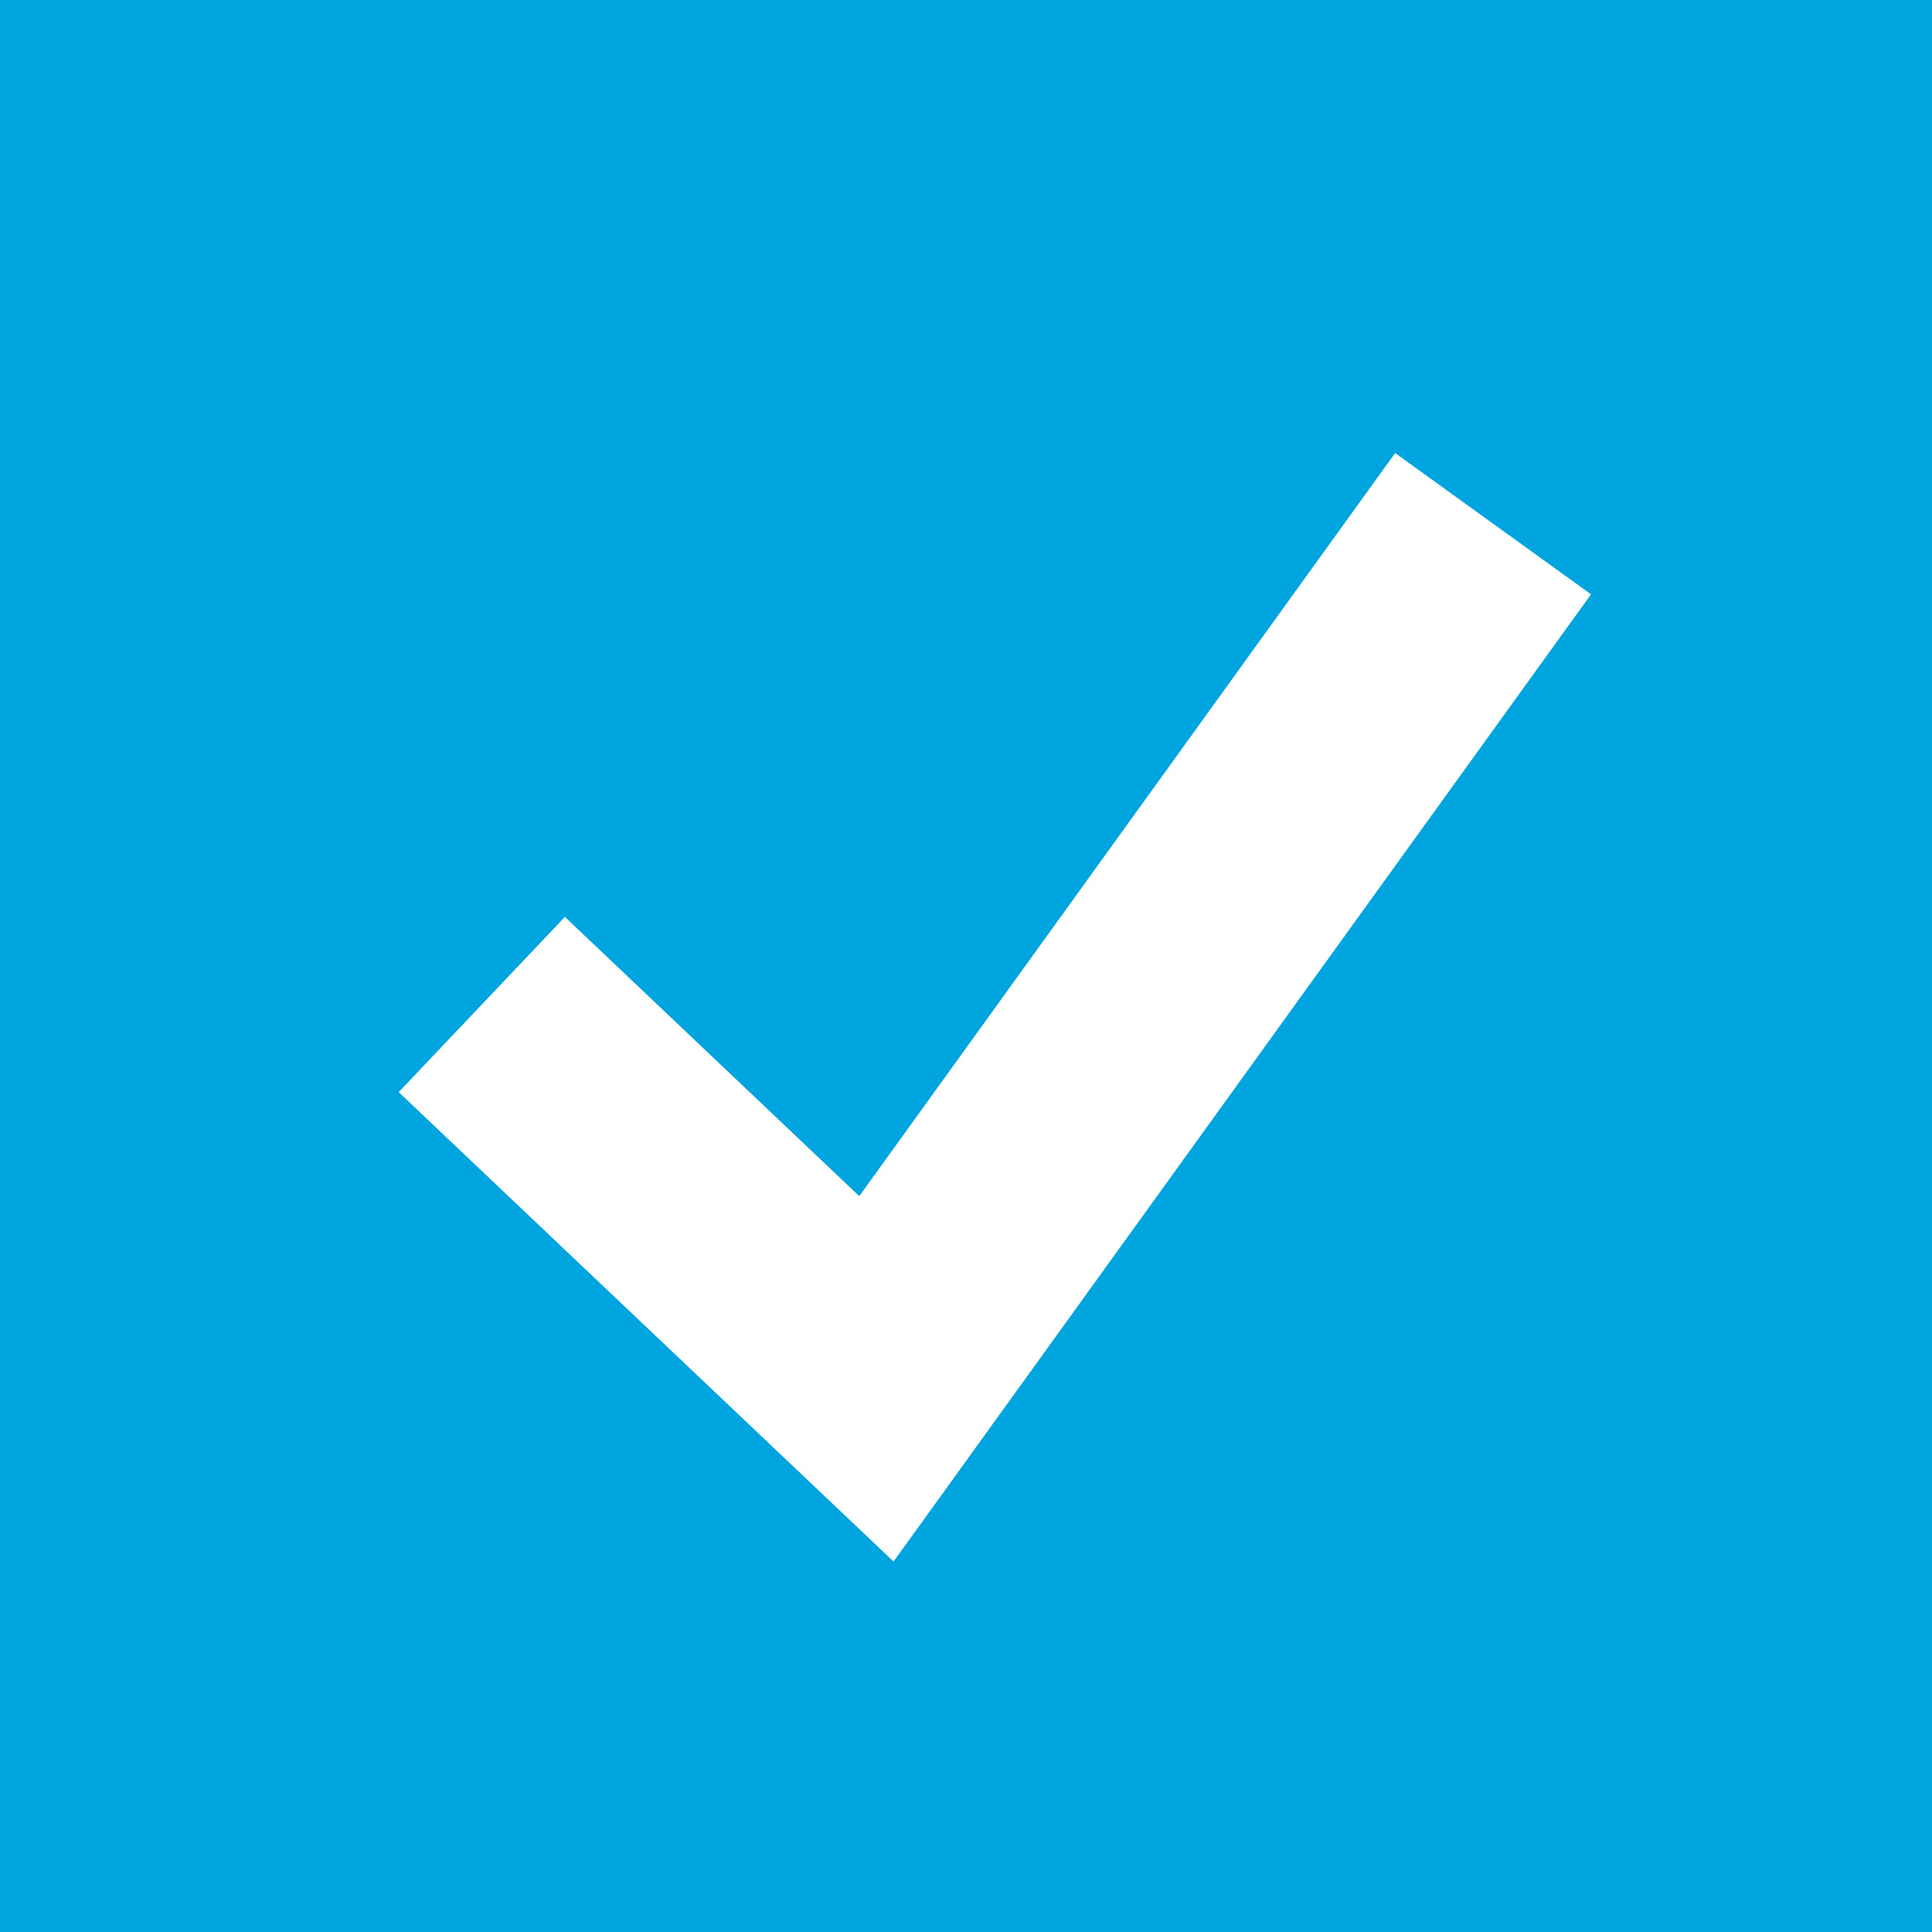 <svg xmlns="http://www.w3.org/2000/svg" width="16" height="16" viewBox="0 0 16 16">
  <g id="Group_423" data-name="Group 423" transform="translate(-491 -4766)">
    <rect id="Rectangle_2398" data-name="Rectangle 2398" width="16" height="16" transform="translate(491 4766)" fill="#00a4de"/>
    <path id="Path_676" data-name="Path 676" d="M-21584.752-17991.273l3.268,3.1,5.107-7.082" transform="translate(22079.742 22765.592)" fill="none" stroke="#fff" stroke-width="2"/>
  </g>
</svg>
